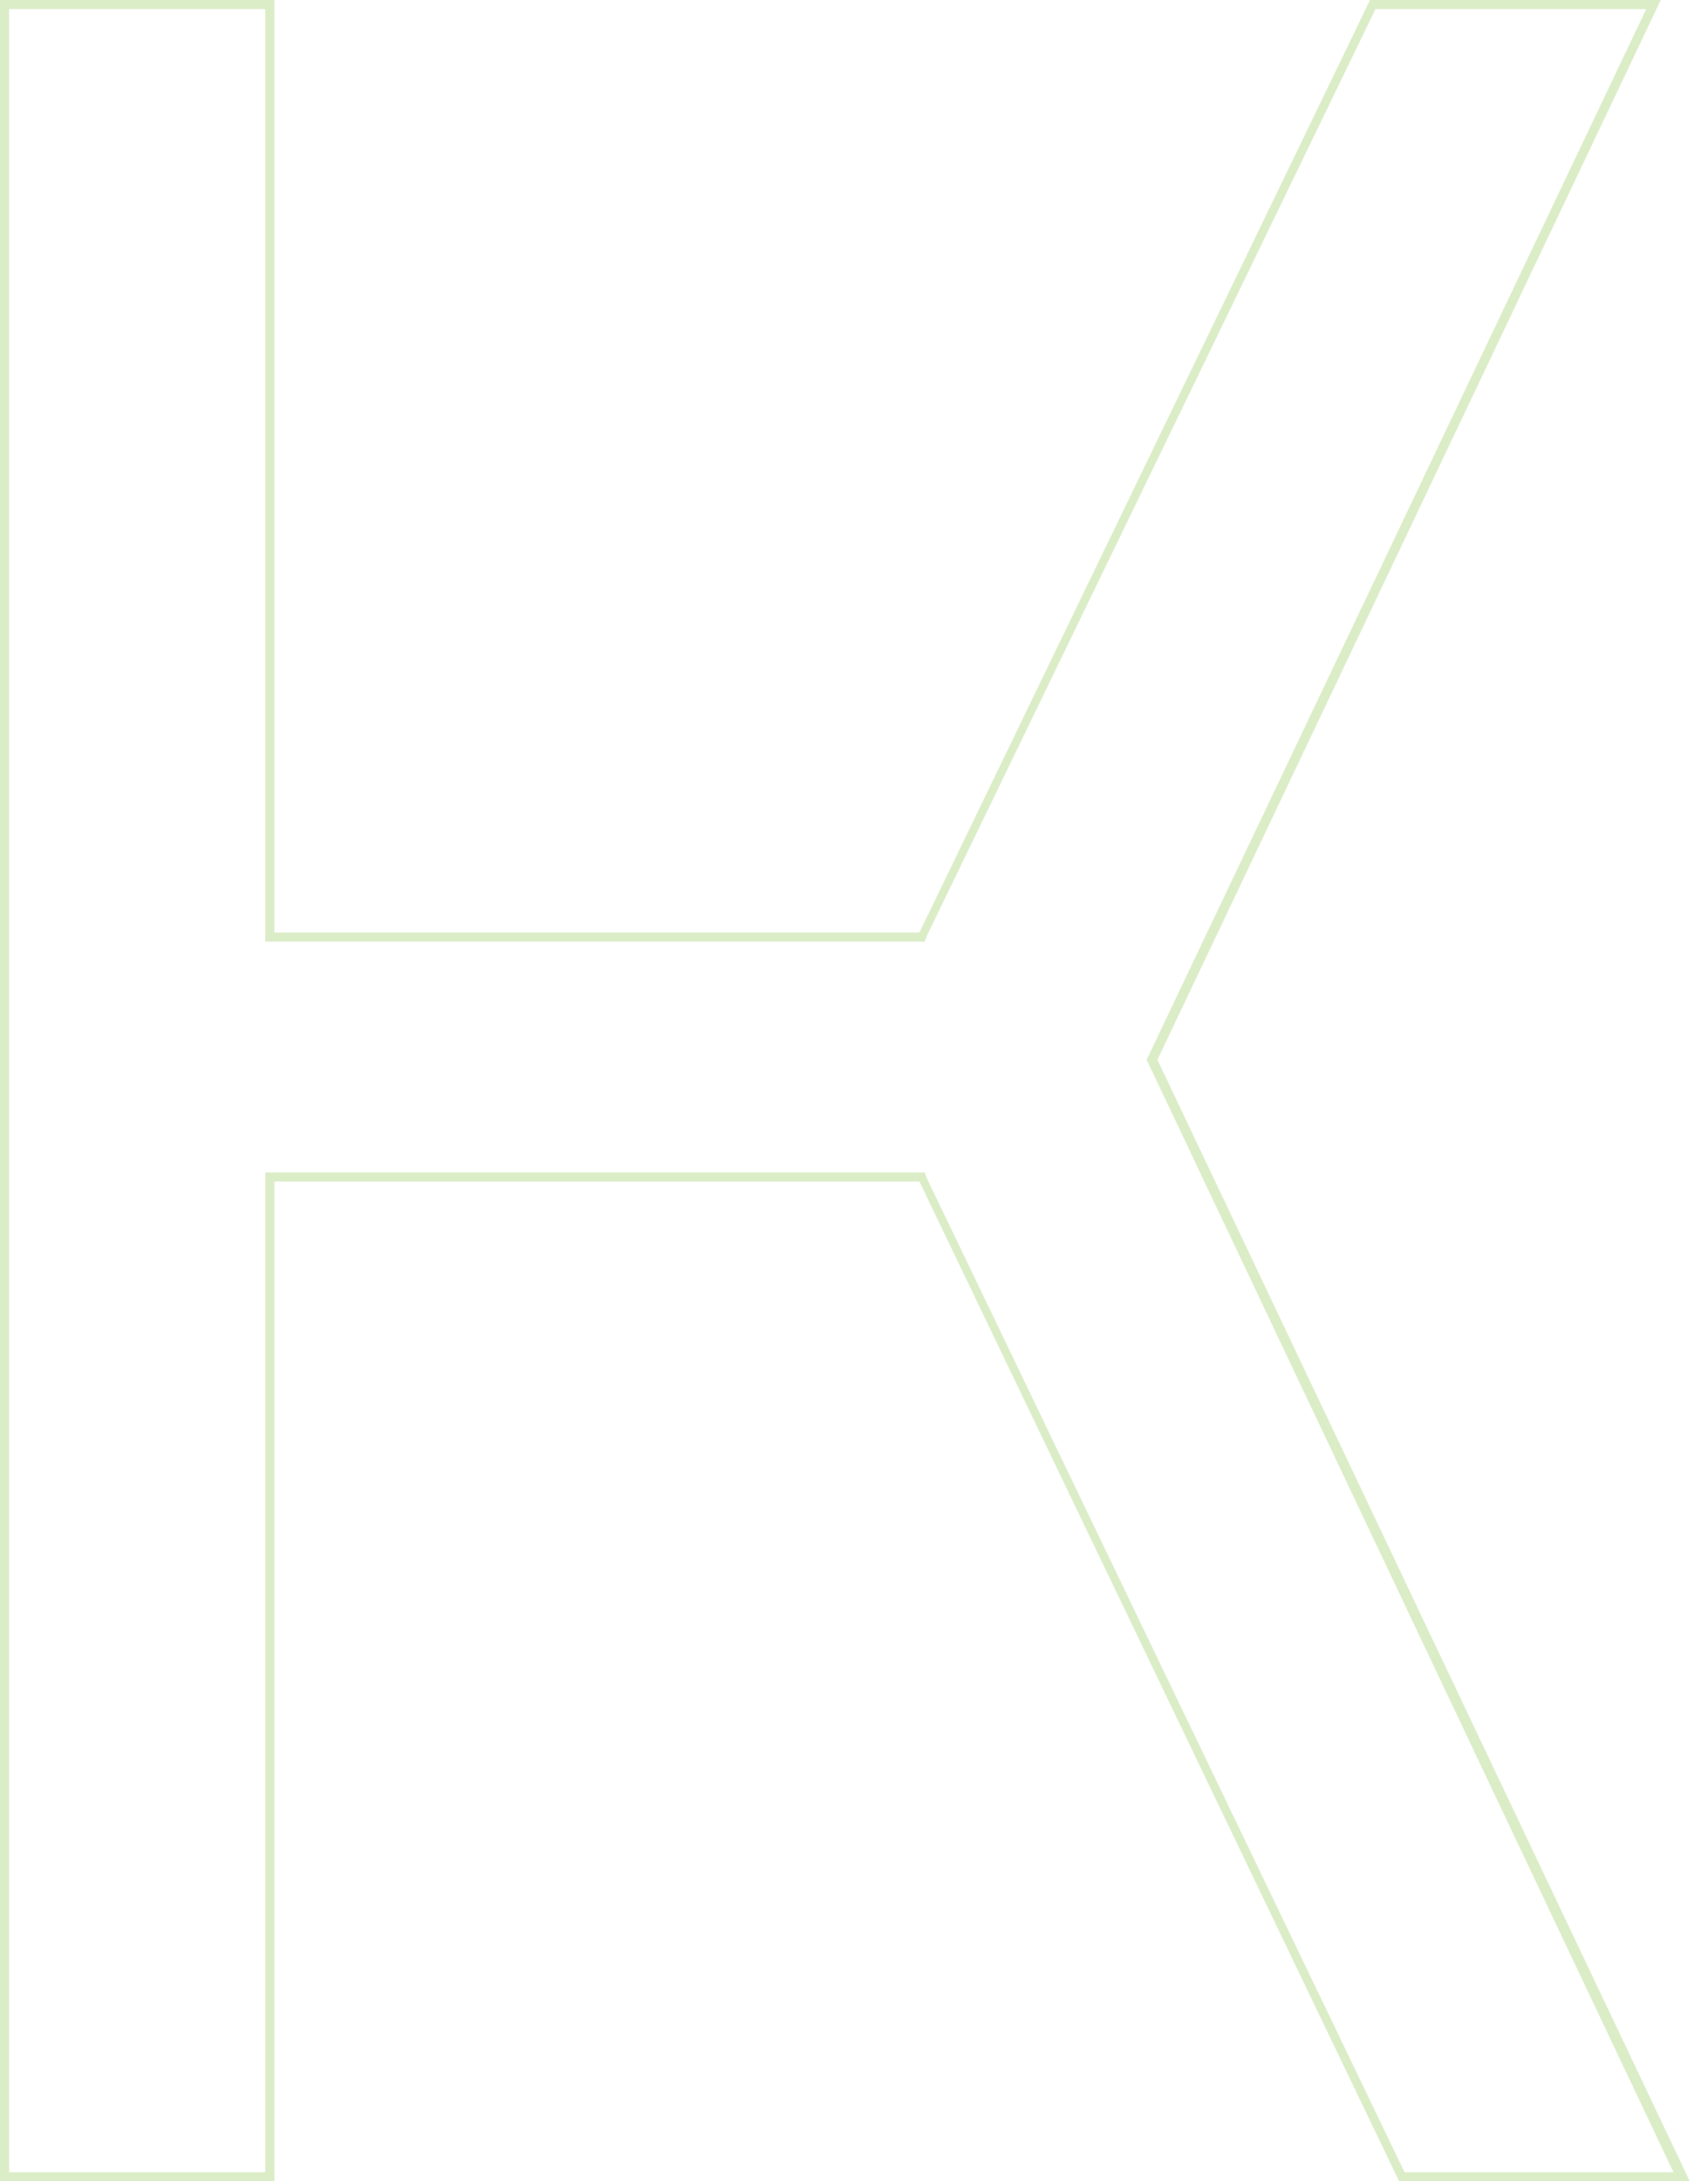 <?xml version="1.0" encoding="utf-8"?>
<!-- Generator: Adobe Illustrator 18.0.0, SVG Export Plug-In . SVG Version: 6.00 Build 0)  -->
<!DOCTYPE svg PUBLIC "-//W3C//DTD SVG 1.1//EN" "http://www.w3.org/Graphics/SVG/1.1/DTD/svg11.dtd">
<svg version="1.1" id="Слой_1" xmlns="http://www.w3.org/2000/svg" xmlns:xlink="http://www.w3.org/1999/xlink" x="0px" y="0px"
	 viewBox="-0.4 0 94 120" enable-background="new -0.4 0 94 120" xml:space="preserve">
<g>
	<g>
		<path fill="#DBEDC7" d="M90.2,0.5L62.8,58.1l-0.1,0.2l0.1,0.2l28.9,61H76.9L50.6,64.8l-0.1-0.3h-0.3H14.7h-0.5V65v54.5H0.1V0.5
			h14.1v50.8v0.5h0.5h35.5h0.3l0.1-0.3l24.7-51H90.2 M91,0H75L50.2,51.3H14.7V0H-0.4v120h15.1V65h35.5l26.4,55h16L63.3,58.3L91,0
			L91,0z"/>
	</g>
</g>
</svg>
